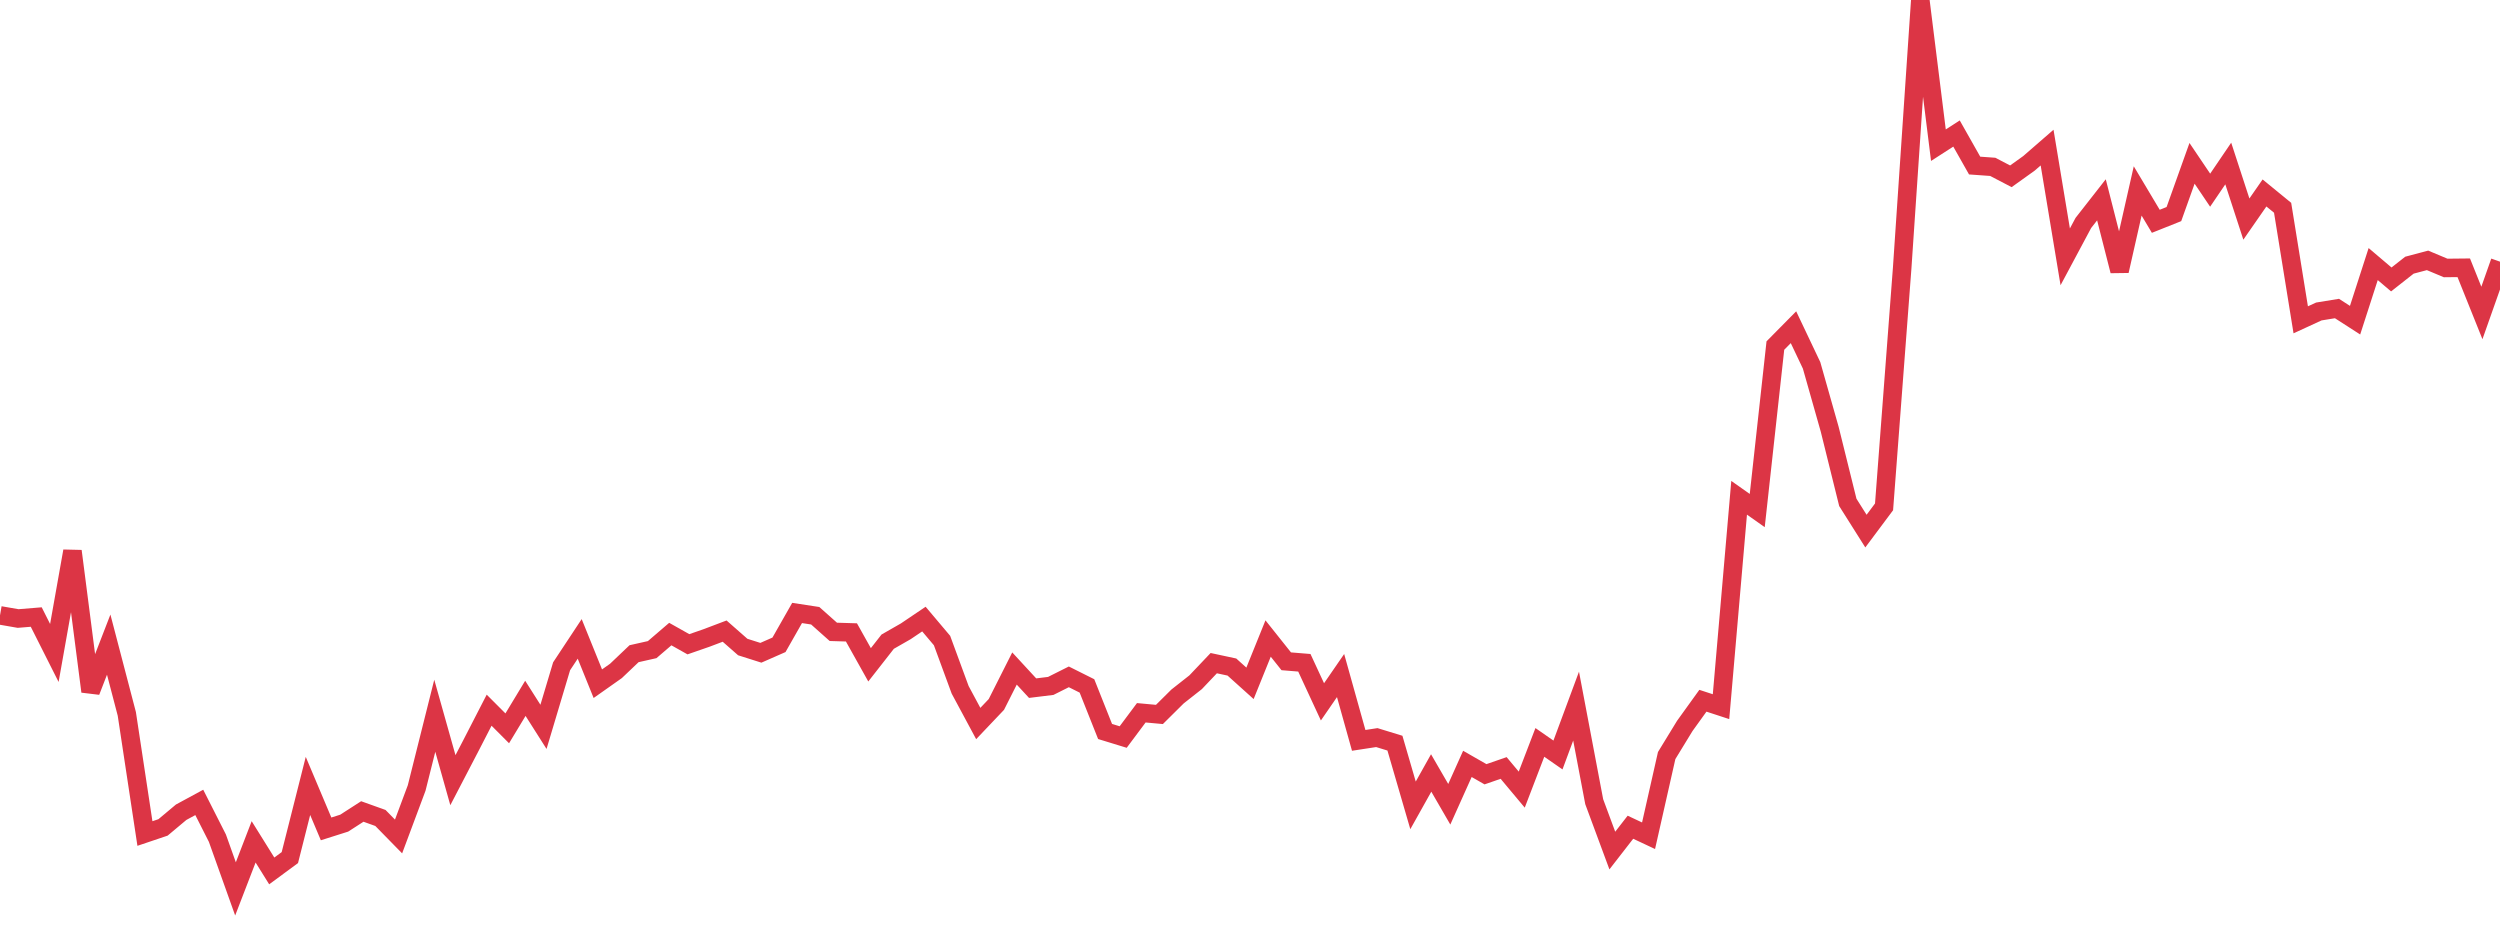 <?xml version="1.0" standalone="no"?>
<!DOCTYPE svg PUBLIC "-//W3C//DTD SVG 1.1//EN" "http://www.w3.org/Graphics/SVG/1.1/DTD/svg11.dtd">
<svg width="135" height="50" viewBox="0 0 135 50" preserveAspectRatio="none" class="sparkline" xmlns="http://www.w3.org/2000/svg"
xmlns:xlink="http://www.w3.org/1999/xlink"><path  class="sparkline--line" d="M 0 33.23 L 0 33.23 L 0.978 33.4 L 1.957 33.32 L 2.935 35.26 L 3.913 29.76 L 4.891 37.34 L 5.87 34.81 L 6.848 38.55 L 7.826 45.01 L 8.804 44.68 L 9.783 43.86 L 10.761 43.33 L 11.739 45.26 L 12.717 48 L 13.696 45.46 L 14.674 47.03 L 15.652 46.31 L 16.63 42.44 L 17.609 44.76 L 18.587 44.45 L 19.565 43.82 L 20.543 44.17 L 21.522 45.17 L 22.5 42.55 L 23.478 38.65 L 24.457 42.13 L 25.435 40.25 L 26.413 38.35 L 27.391 39.33 L 28.37 37.71 L 29.348 39.25 L 30.326 35.98 L 31.304 34.5 L 32.283 36.92 L 33.261 36.23 L 34.239 35.3 L 35.217 35.08 L 36.196 34.24 L 37.174 34.79 L 38.152 34.45 L 39.13 34.08 L 40.109 34.94 L 41.087 35.25 L 42.065 34.82 L 43.043 33.1 L 44.022 33.25 L 45 34.12 L 45.978 34.15 L 46.957 35.9 L 47.935 34.65 L 48.913 34.09 L 49.891 33.43 L 50.87 34.59 L 51.848 37.25 L 52.826 39.07 L 53.804 38.04 L 54.783 36.1 L 55.761 37.16 L 56.739 37.04 L 57.717 36.55 L 58.696 37.04 L 59.674 39.5 L 60.652 39.8 L 61.63 38.49 L 62.609 38.58 L 63.587 37.61 L 64.565 36.84 L 65.543 35.81 L 66.522 36.02 L 67.5 36.9 L 68.478 34.48 L 69.457 35.71 L 70.435 35.79 L 71.413 37.9 L 72.391 36.48 L 73.37 39.98 L 74.348 39.83 L 75.326 40.13 L 76.304 43.49 L 77.283 41.74 L 78.261 43.43 L 79.239 41.25 L 80.217 41.81 L 81.196 41.47 L 82.174 42.64 L 83.152 40.09 L 84.13 40.77 L 85.109 38.13 L 86.087 43.29 L 87.065 45.93 L 88.043 44.67 L 89.022 45.13 L 90 40.8 L 90.978 39.2 L 91.957 37.84 L 92.935 38.16 L 93.913 26.88 L 94.891 27.57 L 95.87 18.66 L 96.848 17.67 L 97.826 19.73 L 98.804 23.18 L 99.783 27.13 L 100.761 28.68 L 101.739 27.37 L 102.717 14.48 L 103.696 0 L 104.674 7.84 L 105.652 7.21 L 106.63 8.94 L 107.609 9.01 L 108.587 9.52 L 109.565 8.82 L 110.543 7.97 L 111.522 13.87 L 112.5 12.04 L 113.478 10.79 L 114.457 14.63 L 115.435 10.31 L 116.413 11.95 L 117.391 11.56 L 118.37 8.82 L 119.348 10.27 L 120.326 8.83 L 121.304 11.83 L 122.283 10.42 L 123.261 11.22 L 124.239 17.27 L 125.217 16.82 L 126.196 16.66 L 127.174 17.29 L 128.152 14.26 L 129.13 15.09 L 130.109 14.32 L 131.087 14.06 L 132.065 14.47 L 133.043 14.46 L 134.022 16.9 L 135 14.13" fill="none" stroke-width="1" stroke="#dc3545"></path></svg>